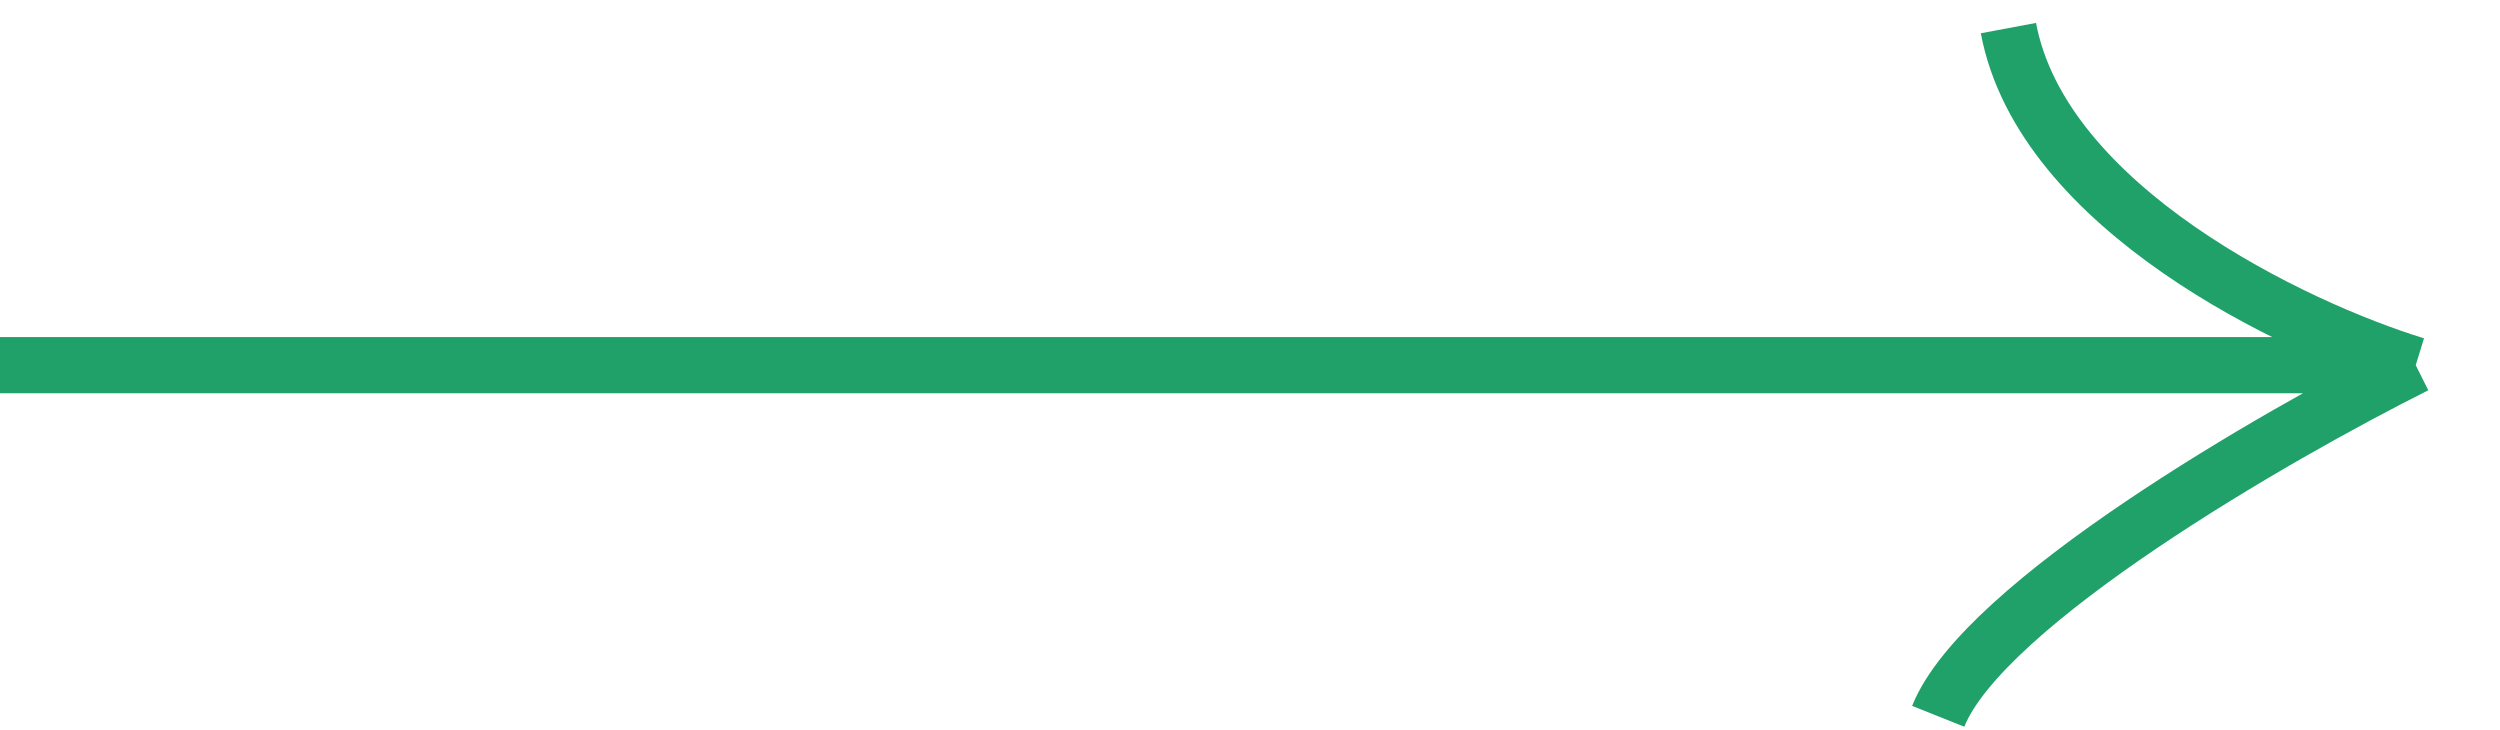 <svg width="89" height="26" viewBox="0 0 89 26" fill="none" xmlns="http://www.w3.org/2000/svg">
<path d="M-5.46393e-07 13L86 13M86 13C81.667 11.667 72.7 7.4 71.5 1M86 13C81 15.5 70.6 21.5 69 25.5" stroke="#1FA169" stroke-width="2"/>
</svg>
